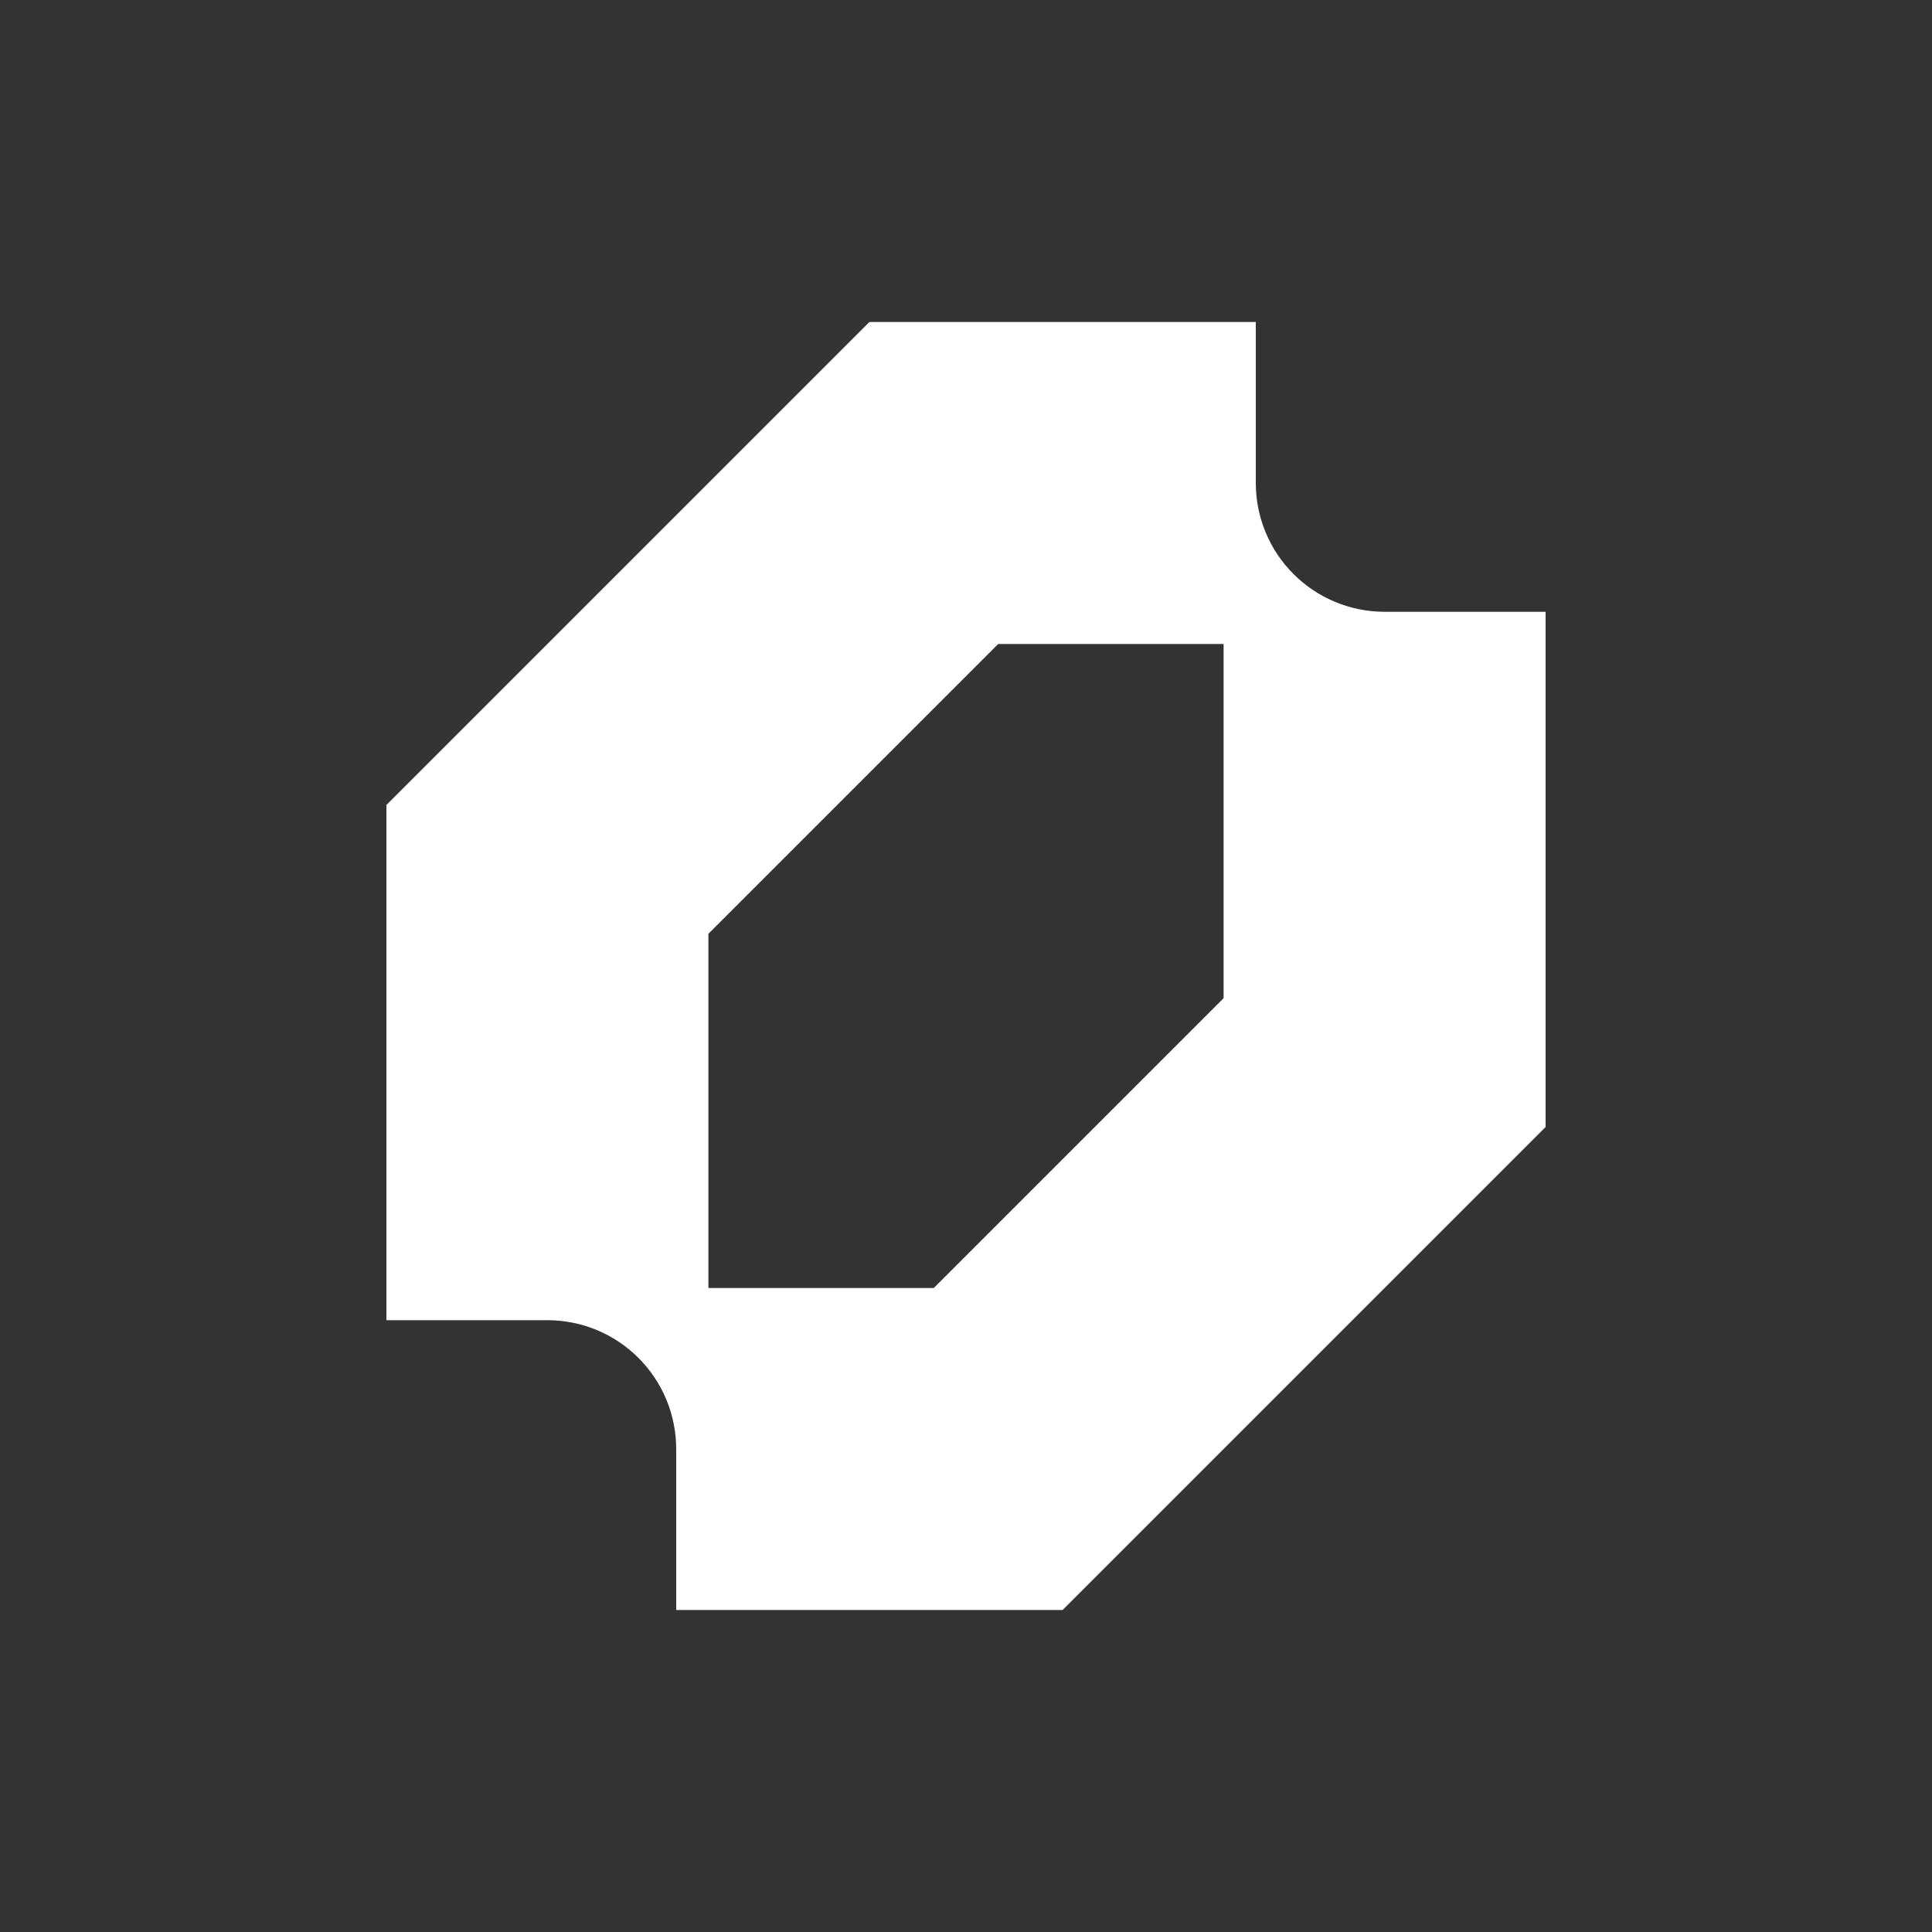 <svg width="60" height="60" viewBox="0 0 60 60" fill="none" xmlns="http://www.w3.org/2000/svg">
<rect x="0" y="0" width="60" height="60" fill="#333333" stroke="none"/>
<path fill-rule="evenodd" clip-rule="evenodd" d="M12 25V41H17C17.525 41 18.045 41.103 18.531 41.304C19.016 41.505 19.457 41.8 19.828 42.172C20.2 42.543 20.494 42.984 20.696 43.469C20.896 43.955 21 44.475 21 45V50H33L48 35V19H43C42.475 19 41.955 18.896 41.469 18.695C40.984 18.494 40.543 18.2 40.172 17.828C39.8 17.457 39.505 17.016 39.304 16.531C39.103 16.045 39 15.525 39 15V10H27L12 25ZM29 40H22V29L31 20H38V31L29 40Z" fill="white"/>
</svg>
